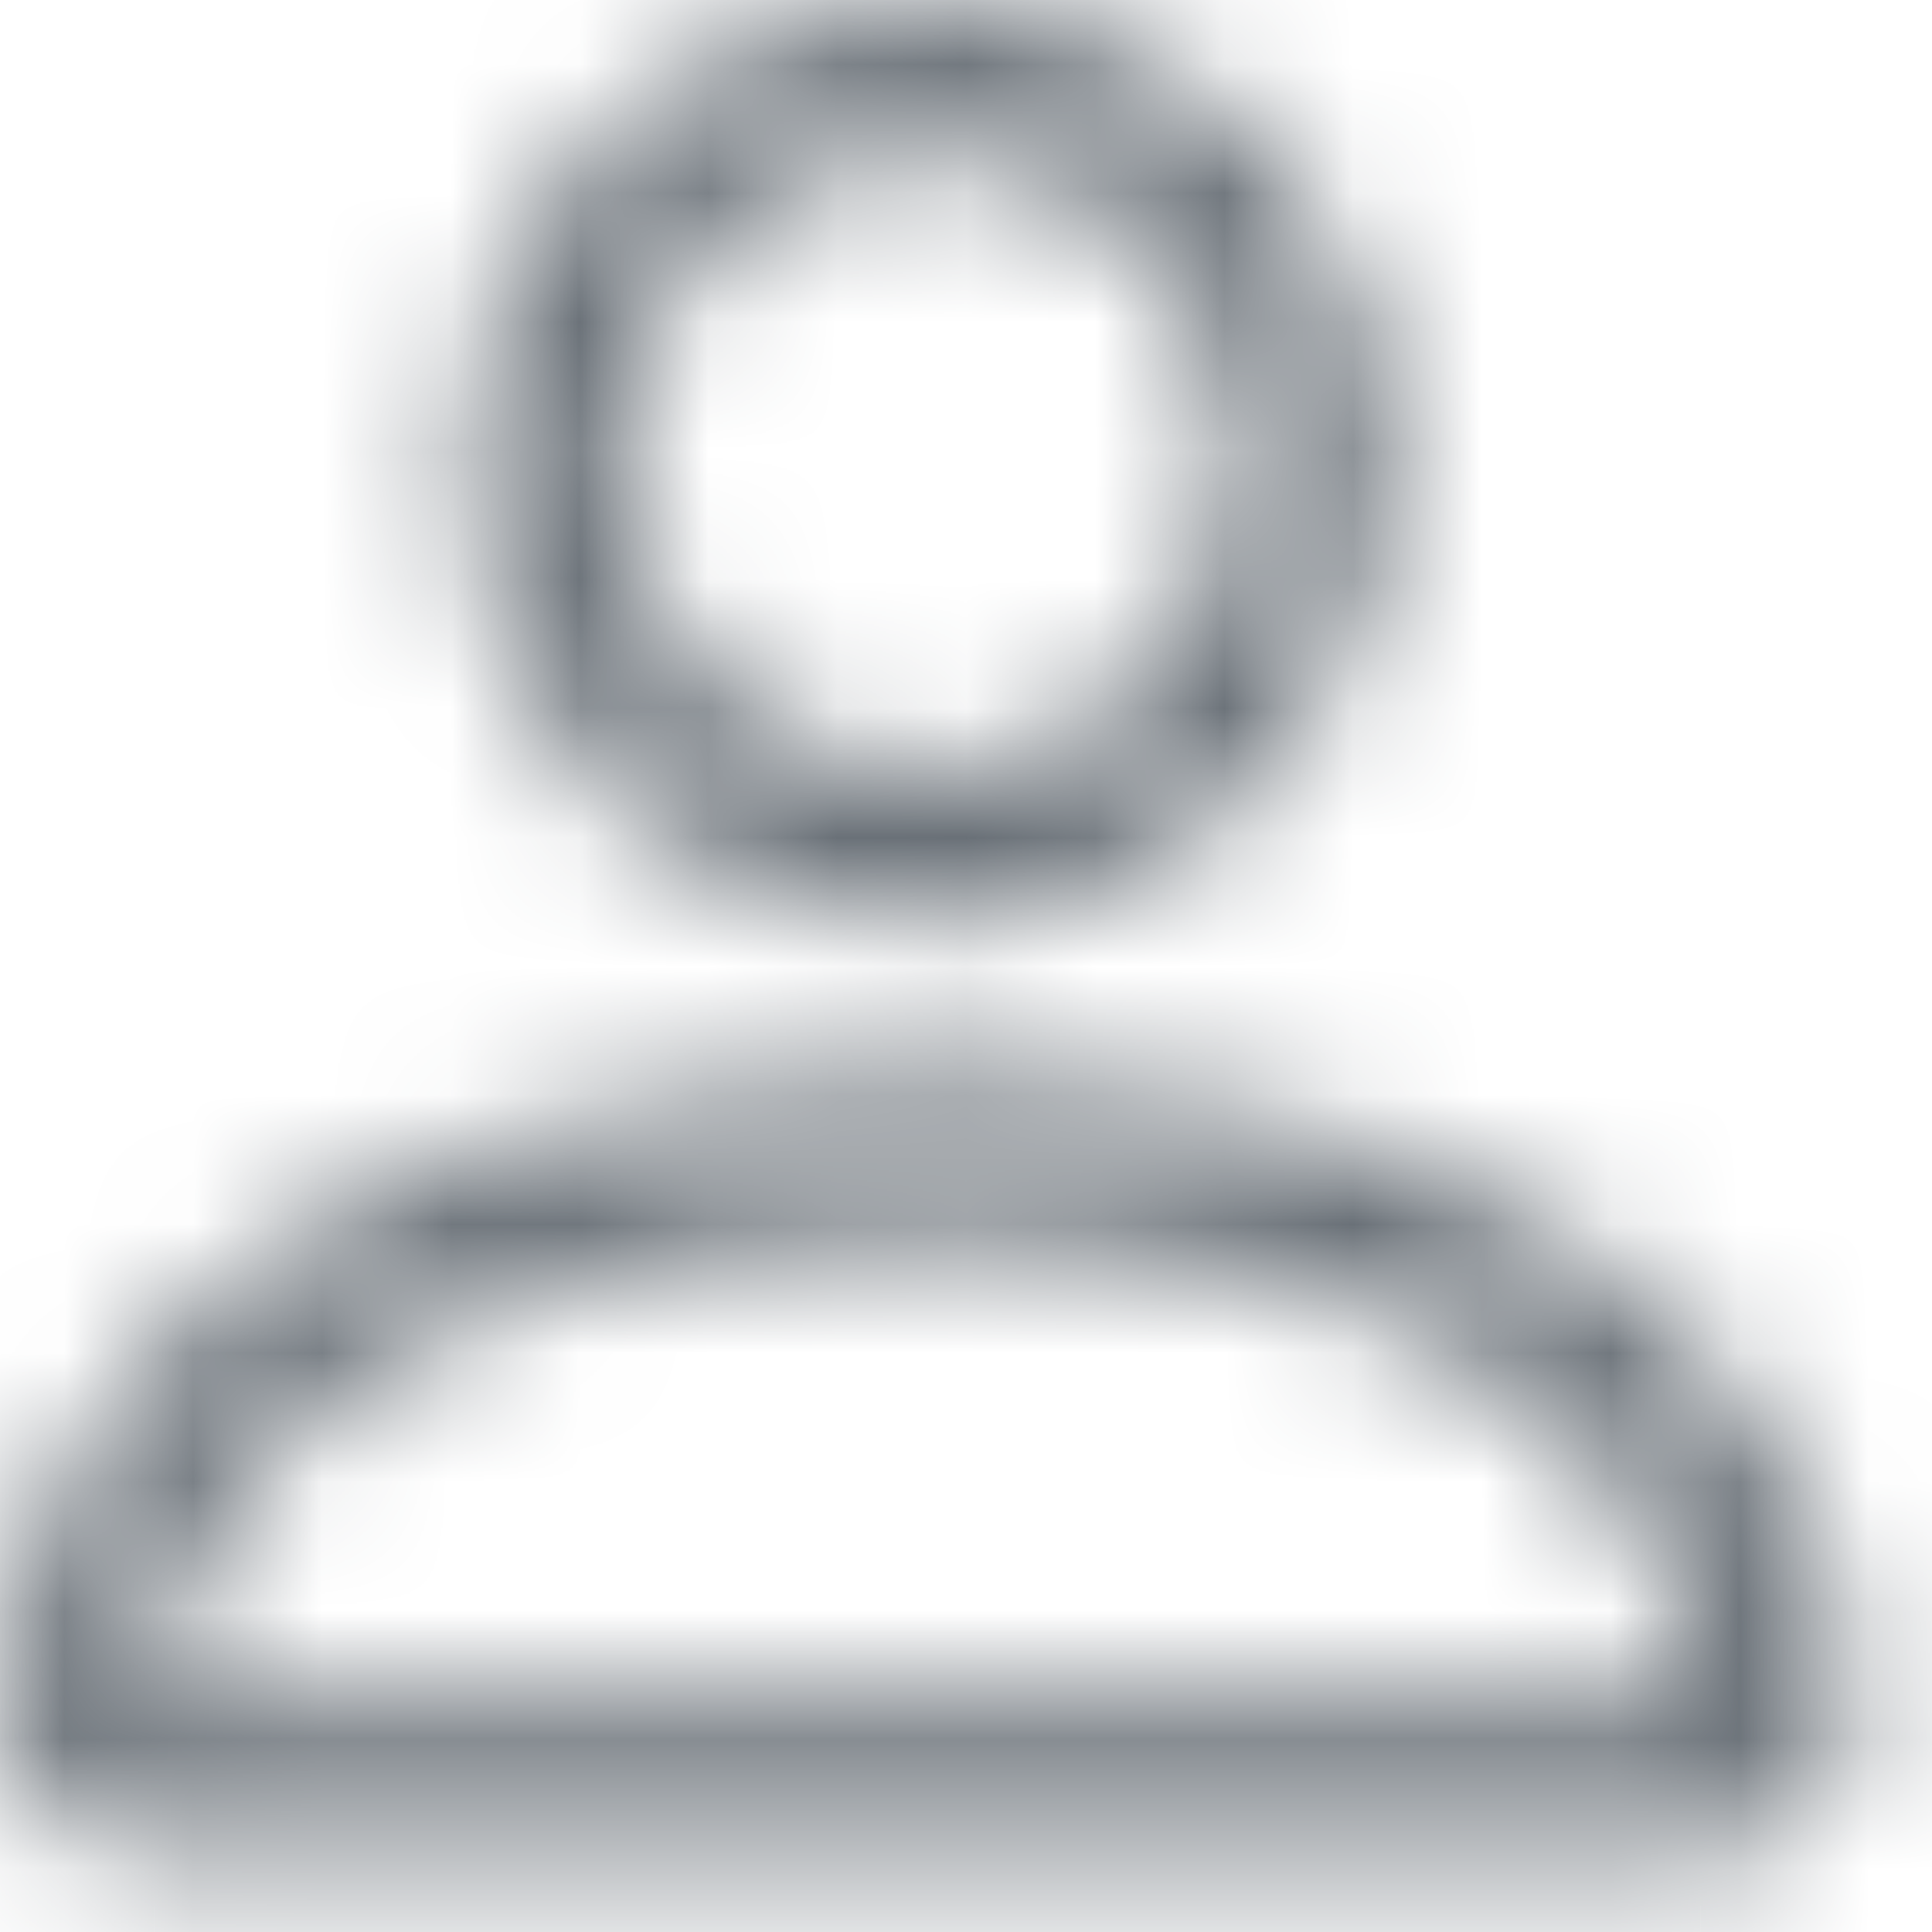 <?xml version="1.0" encoding="utf-8"?>
<svg xmlns="http://www.w3.org/2000/svg" fill="none" height="100%" overflow="visible" preserveAspectRatio="none" style="display: block;" viewBox="0 0 15 15" width="100%">
<g id="Vector">
<mask fill="white" id="path-1-inside-1_0_36759">
<path d="M7.2 7.2C8.155 7.2 9.07 6.821 9.746 6.146C10.421 5.47 10.8 4.555 10.8 3.6C10.8 2.645 10.421 1.73 9.746 1.054C9.07 0.379 8.155 0 7.2 0C6.245 0 5.33 0.379 4.654 1.054C3.979 1.73 3.6 2.645 3.6 3.6C3.6 4.555 3.979 5.47 4.654 6.146C5.33 6.821 6.245 7.2 7.2 7.2V7.2ZM9.6 3.6C9.6 4.237 9.347 4.847 8.897 5.297C8.447 5.747 7.837 6 7.2 6C6.563 6 5.953 5.747 5.503 5.297C5.053 4.847 4.8 4.237 4.8 3.6C4.8 2.963 5.053 2.353 5.503 1.903C5.953 1.453 6.563 1.2 7.2 1.2C7.837 1.2 8.447 1.453 8.897 1.903C9.347 2.353 9.6 2.963 9.6 3.6V3.6ZM14.4 13.2C14.4 14.4 13.2 14.4 13.2 14.4H1.2C1.2 14.4 0 14.4 0 13.2C0 12 1.2 8.4 7.2 8.4C13.2 8.4 14.4 12 14.4 13.2ZM13.2 13.195C13.199 12.9 13.015 12.012 12.202 11.198C11.419 10.416 9.947 9.6 7.2 9.6C4.452 9.6 2.981 10.416 2.198 11.198C1.385 12.012 1.202 12.9 1.2 13.195H13.2Z"/>
</mask>
<path d="M7.2 0L7.2 -1.6L7.2 0ZM7.2 6L7.2 7.6L7.2 6ZM4.8 3.6L3.2 3.6L4.8 3.6ZM7.2 1.2L7.2 -0.4L7.2 1.2ZM13.2 13.195V14.795H14.806L14.8 13.189L13.2 13.195ZM1.2 13.195L-0.4 13.182L-0.413 14.795H1.2V13.195ZM7.2 7.2V8.8C8.579 8.8 9.902 8.252 10.877 7.277L9.746 6.146L8.614 5.014C8.239 5.389 7.73 5.6 7.2 5.6V7.2ZM9.746 6.146L10.877 7.277C11.852 6.302 12.4 4.979 12.4 3.6H10.8H9.2C9.2 4.13 8.989 4.639 8.614 5.014L9.746 6.146ZM10.8 3.6H12.4C12.4 2.221 11.852 0.898 10.877 -0.077L9.746 1.054L8.614 2.186C8.989 2.561 9.2 3.07 9.2 3.6H10.8ZM9.746 1.054L10.877 -0.077C9.902 -1.052 8.579 -1.6 7.2 -1.6L7.2 0L7.2 1.6C7.73 1.6 8.239 1.811 8.614 2.186L9.746 1.054ZM7.2 0L7.2 -1.6C5.821 -1.6 4.498 -1.052 3.523 -0.077L4.654 1.054L5.786 2.186C6.161 1.811 6.67 1.6 7.2 1.6L7.2 0ZM4.654 1.054L3.523 -0.077C2.548 0.898 2 2.221 2 3.6H3.6H5.2C5.2 3.07 5.411 2.561 5.786 2.186L4.654 1.054ZM3.6 3.6H2C2 4.979 2.548 6.302 3.523 7.277L4.654 6.146L5.786 5.014C5.411 4.639 5.2 4.13 5.2 3.6H3.6ZM4.654 6.146L3.523 7.277C4.498 8.252 5.821 8.8 7.2 8.8L7.2 7.2L7.2 5.6C6.67 5.6 6.161 5.389 5.786 5.014L4.654 6.146ZM9.6 3.6H8C8 3.812 7.916 4.016 7.766 4.166L8.897 5.297L10.028 6.428C10.779 5.678 11.2 4.661 11.2 3.6H9.6ZM8.897 5.297L7.766 4.166C7.616 4.316 7.412 4.4 7.2 4.4L7.2 6L7.2 7.6C8.261 7.6 9.278 7.179 10.028 6.428L8.897 5.297ZM7.2 6L7.2 4.4C6.988 4.4 6.784 4.316 6.634 4.166L5.503 5.297L4.372 6.428C5.122 7.179 6.139 7.6 7.2 7.6L7.2 6ZM5.503 5.297L6.634 4.166C6.484 4.016 6.4 3.812 6.4 3.6L4.8 3.6L3.2 3.6C3.2 4.661 3.621 5.678 4.372 6.428L5.503 5.297ZM4.8 3.6H6.4C6.4 3.388 6.484 3.184 6.634 3.034L5.503 1.903L4.372 0.772C3.621 1.522 3.2 2.539 3.2 3.6H4.8ZM5.503 1.903L6.634 3.034C6.784 2.884 6.988 2.8 7.2 2.8L7.2 1.2L7.2 -0.4C6.139 -0.4 5.122 0.021 4.372 0.772L5.503 1.903ZM7.2 1.2L7.2 2.8C7.412 2.8 7.616 2.884 7.766 3.034L8.897 1.903L10.028 0.772C9.278 0.021 8.261 -0.4 7.2 -0.4L7.2 1.2ZM8.897 1.903L7.766 3.034C7.916 3.184 8 3.388 8 3.6L9.6 3.6L11.2 3.6C11.2 2.539 10.779 1.522 10.028 0.772L8.897 1.903ZM14.4 13.2H12.8C12.8 13.22 12.8 13.129 12.881 13.006C12.956 12.894 13.045 12.839 13.085 12.819C13.104 12.809 13.116 12.805 13.12 12.804C13.122 12.803 13.123 12.803 13.124 12.803C13.124 12.803 13.124 12.803 13.124 12.803C13.125 12.803 13.126 12.803 13.127 12.803C13.129 12.802 13.132 12.802 13.138 12.802C13.143 12.801 13.15 12.801 13.16 12.801C13.165 12.8 13.171 12.8 13.178 12.8C13.181 12.8 13.184 12.8 13.188 12.8C13.19 12.8 13.192 12.8 13.194 12.8C13.195 12.8 13.196 12.8 13.197 12.8C13.197 12.8 13.198 12.8 13.198 12.8C13.199 12.8 13.2 12.8 13.2 14.4C13.2 16 13.201 16 13.202 16C13.202 16 13.203 16 13.203 16C13.204 16 13.205 16 13.207 16C13.209 16 13.211 16 13.214 16C13.218 16 13.224 16 13.229 16C13.24 16 13.253 15.999 13.267 15.999C13.294 15.998 13.328 15.996 13.366 15.994C13.441 15.988 13.538 15.978 13.65 15.96C13.868 15.923 14.182 15.848 14.515 15.681C14.855 15.511 15.244 15.231 15.544 14.781C15.85 14.321 16 13.78 16 13.2H14.4ZM13.2 14.4V12.8H1.2V14.4V16H13.2V14.4ZM1.2 14.4C1.2 12.8 1.201 12.8 1.202 12.8C1.202 12.8 1.203 12.8 1.203 12.8C1.204 12.8 1.205 12.8 1.206 12.8C1.208 12.8 1.21 12.8 1.212 12.8C1.216 12.8 1.219 12.8 1.222 12.8C1.229 12.8 1.235 12.8 1.24 12.801C1.25 12.801 1.257 12.801 1.262 12.802C1.268 12.802 1.271 12.802 1.273 12.803C1.274 12.803 1.275 12.803 1.276 12.803C1.276 12.803 1.276 12.803 1.276 12.803C1.277 12.803 1.278 12.803 1.28 12.804C1.284 12.805 1.296 12.809 1.316 12.819C1.355 12.839 1.444 12.894 1.519 13.006C1.6 13.129 1.6 13.22 1.6 13.2H0H-1.6C-1.6 13.78 -1.45 14.321 -1.144 14.781C-0.844 15.231 -0.455 15.511 -0.116 15.681C0.218 15.848 0.532 15.923 0.749 15.96C0.862 15.978 0.959 15.988 1.034 15.994C1.072 15.996 1.106 15.998 1.133 15.999C1.147 15.999 1.16 16 1.171 16C1.176 16 1.182 16 1.186 16C1.189 16 1.191 16 1.193 16C1.195 16 1.196 16 1.197 16C1.197 16 1.198 16 1.198 16C1.199 16 1.2 16 1.2 14.4ZM0 13.2H1.6C1.6 13.011 1.741 12.222 2.481 11.481C3.175 10.788 4.537 10 7.2 10V8.4V6.8C3.863 6.8 1.625 7.812 0.219 9.219C-1.141 10.578 -1.6 12.189 -1.6 13.2H0ZM7.2 8.4V10C9.863 10 11.225 10.788 11.919 11.481C12.659 12.222 12.8 13.011 12.8 13.2H14.4H16C16 12.189 15.541 10.578 14.181 9.219C12.775 7.812 10.537 6.8 7.2 6.8V8.4ZM13.2 13.195L14.8 13.189C14.797 12.485 14.454 11.189 13.333 10.067L12.202 11.198L11.07 12.33C11.312 12.571 11.449 12.812 11.525 12.998C11.563 13.091 11.584 13.167 11.595 13.215C11.608 13.273 11.6 13.268 11.6 13.202L13.2 13.195ZM12.202 11.198L13.333 10.067C12.195 8.929 10.285 8 7.2 8V9.6V11.2C9.609 11.2 10.644 11.903 11.07 12.33L12.202 11.198ZM7.2 9.6V8C4.114 8 2.205 8.929 1.067 10.067L2.198 11.198L3.33 12.33C3.756 11.903 4.79 11.2 7.2 11.2V9.6ZM2.198 11.198L1.067 10.067C-0.057 11.191 -0.394 12.486 -0.4 13.182L1.2 13.195L2.8 13.208C2.799 13.272 2.793 13.274 2.805 13.216C2.816 13.167 2.837 13.091 2.876 12.997C2.952 12.812 3.089 12.571 3.33 12.33L2.198 11.198ZM1.2 13.195V14.795H13.2V13.195V11.595H1.2V13.195Z" fill="#697077" mask="url(#path-1-inside-1_0_36759)"/>
</g>
</svg>
